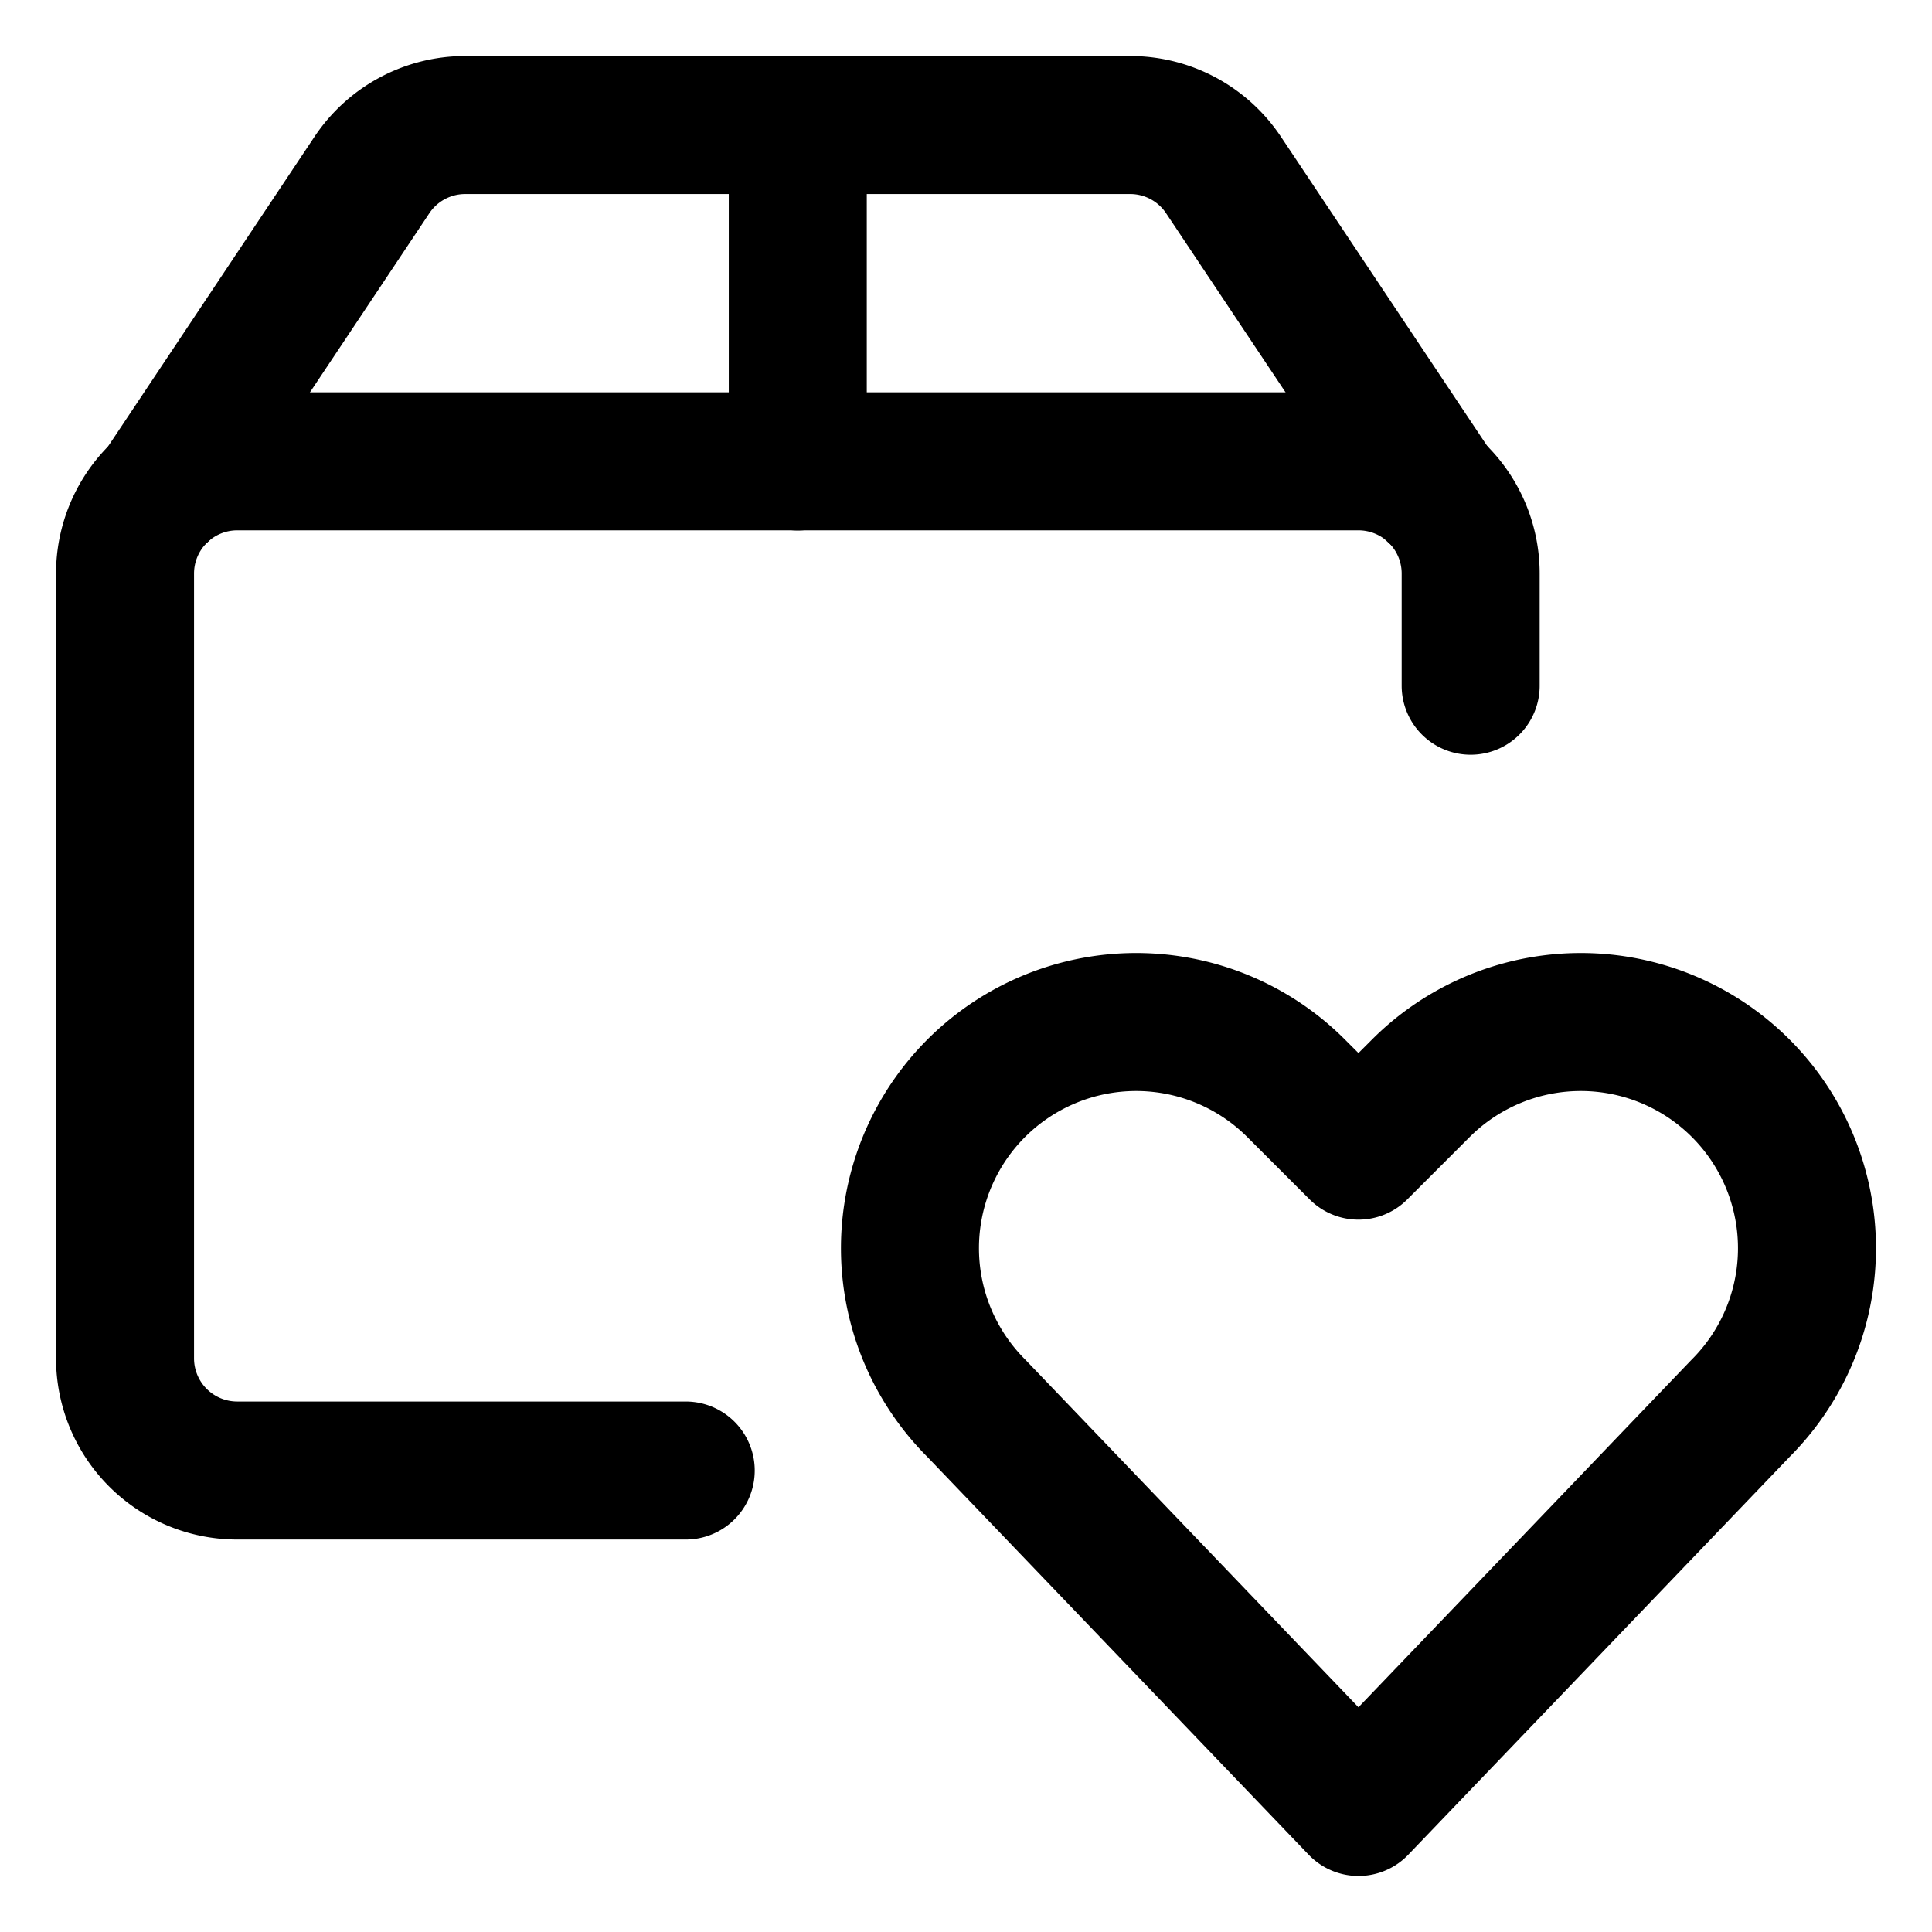 <svg width="14" height="14" id="Shipment-Heart--Streamline-Ultimate.svg" xmlns="http://www.w3.org/2000/svg" viewBox="-0.5 -0.5 14 14"><desc>Shipment Heart Streamline Icon: https://streamlinehq.com</desc><path stroke-width="1" stroke-linejoin="round" stroke-linecap="round" stroke="currentColor" fill="none" d="m9.344 12.594 -2.77 -2.89a1.639 1.639 0 0 1 -0.307 -1.892h0a1.639 1.639 0 0 1 2.625 -0.426l0.452 0.452 0.452 -0.452a1.639 1.639 0 0 1 2.625 0.426h0a1.639 1.639 0 0 1 -0.307 1.892Z"></path><path stroke-width="1" stroke-linejoin="round" stroke-linecap="round" stroke="currentColor" fill="none" d="M4.469 10.156h-3.25a0.813 0.813 0 0 1 -0.813 -0.813V3.656a0.813 0.813 0 0 1 0.813 -0.813h8.125a0.813 0.813 0 0 1 0.813 0.813v0.813"></path><path stroke-width="1" stroke-linejoin="round" stroke-linecap="round" stroke="currentColor" fill="none" d="m9.894 3.059 -1.528 -2.291A0.813 0.813 0 0 0 7.692 0.406H2.871a0.813 0.813 0 0 0 -0.676 0.362L0.668 3.059"></path><path stroke-width="1" stroke-linejoin="round" stroke-linecap="round" stroke="currentColor" fill="none" d="m5.281 0.406 0 2.438"></path></svg>